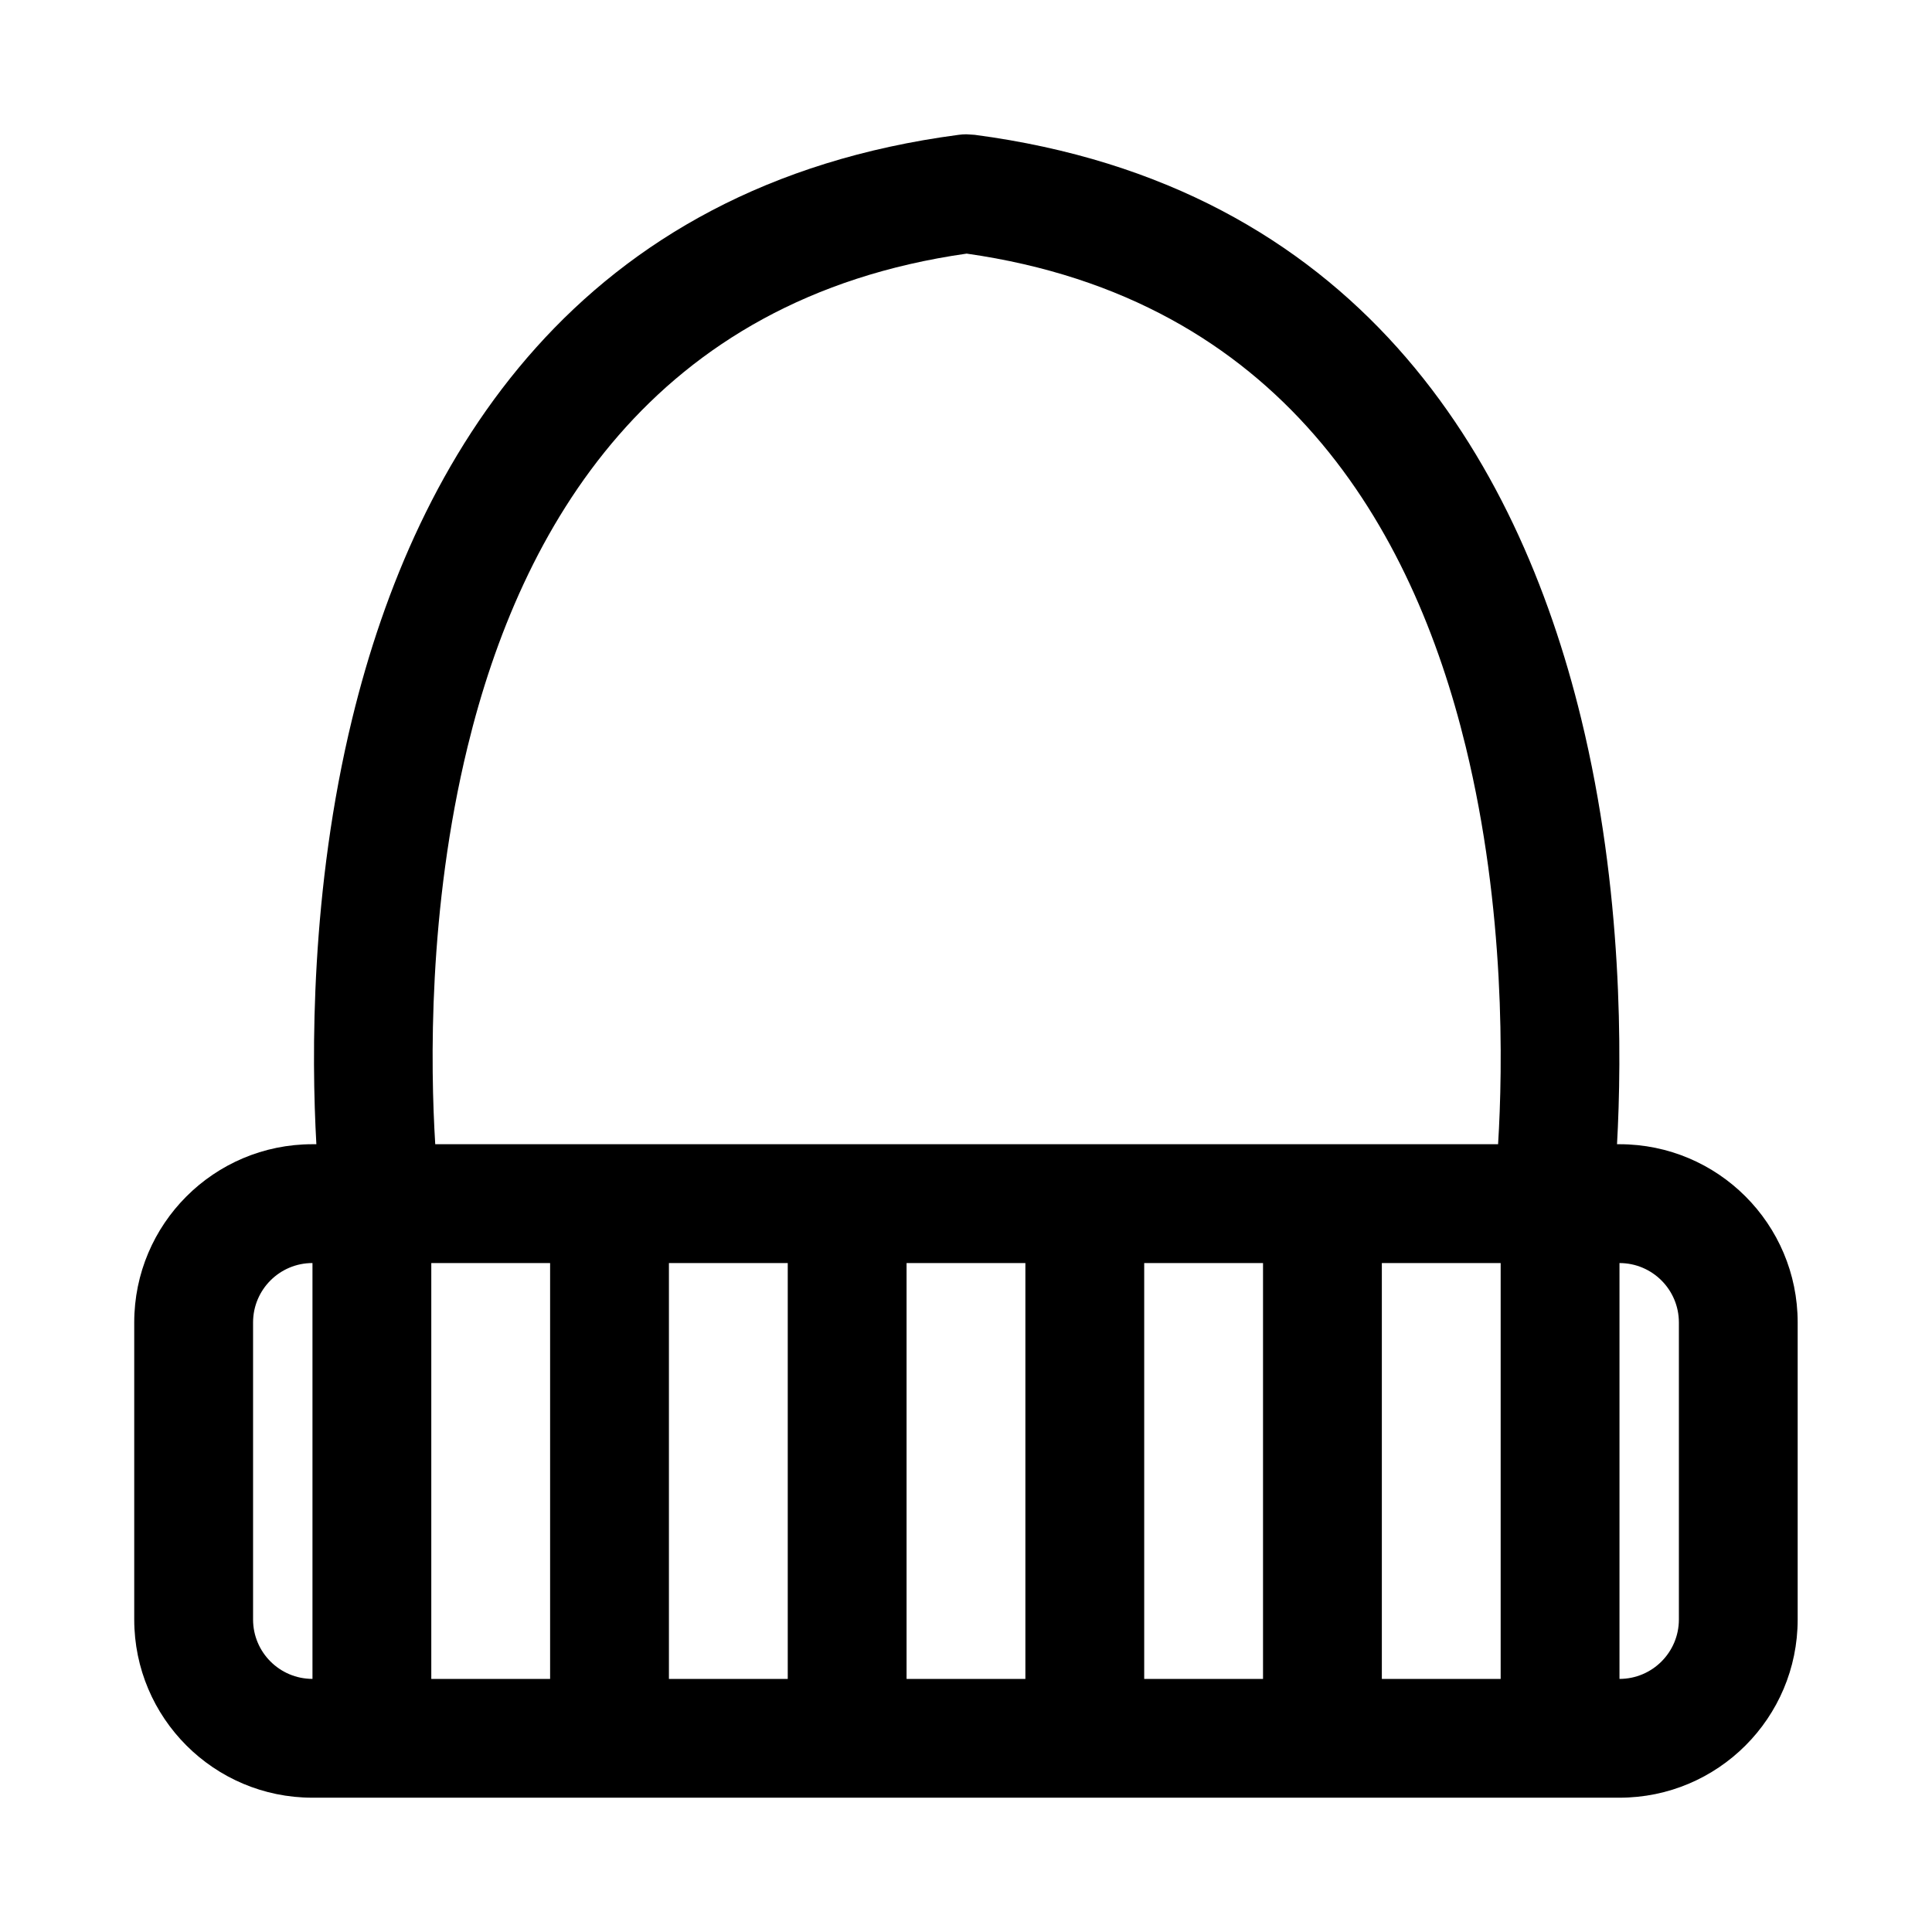 <?xml version="1.0" encoding="UTF-8"?>
<!-- Uploaded to: SVG Find, www.svgrepo.com, Generator: SVG Find Mixer Tools -->
<svg fill="#000000" width="800px" height="800px" version="1.1" viewBox="144 144 512 512" xmlns="http://www.w3.org/2000/svg">
 <path d="m227.84 447.23c-1.309-23.363-1.574-67.336 9.508-112.82 16.863-69.242 59.496-141.34 160.71-154.68 0.676-0.094 1.371-0.141 2.062-0.141l2.188 0.141c101.22 13.352 143.85 85.441 160.71 154.68 11.082 45.484 10.801 89.457 9.508 112.82h0.645c26.086 0 47.23 21.145 47.23 47.23v78.719c0 26.086-21.145 47.23-47.23 47.23h-346.37c-26.086 0-47.23-21.145-47.23-47.23v-78.719c0-26.086 21.145-47.23 47.23-47.23zm345.34 31.488v110.21c8.691 0 15.742-7.055 15.742-15.742v-78.719c0-8.691-7.055-15.742-15.742-15.742zm-62.977 110.21h31.488v-110.21h-31.488zm-62.977 0h31.488v-110.21h-31.488zm-62.977 0h31.488v-110.21h-31.488zm-62.977 0h31.488v-110.21h-31.488zm-62.977 0h31.488v-110.21h-31.488zm-31.488-110.21c-8.691 0-15.742 7.055-15.742 15.742v78.719c0 8.691 7.055 15.742 15.742 15.742v-110.21zm314.2-31.488c1.273-20.562 1.938-62.219-8.582-105.38-14.059-57.75-48.617-118.73-132.25-130.64-83.648 11.918-118.19 72.895-132.25 130.64-10.516 43.156-9.855 84.812-8.582 105.38z" fill-rule="evenodd"/>
</svg>